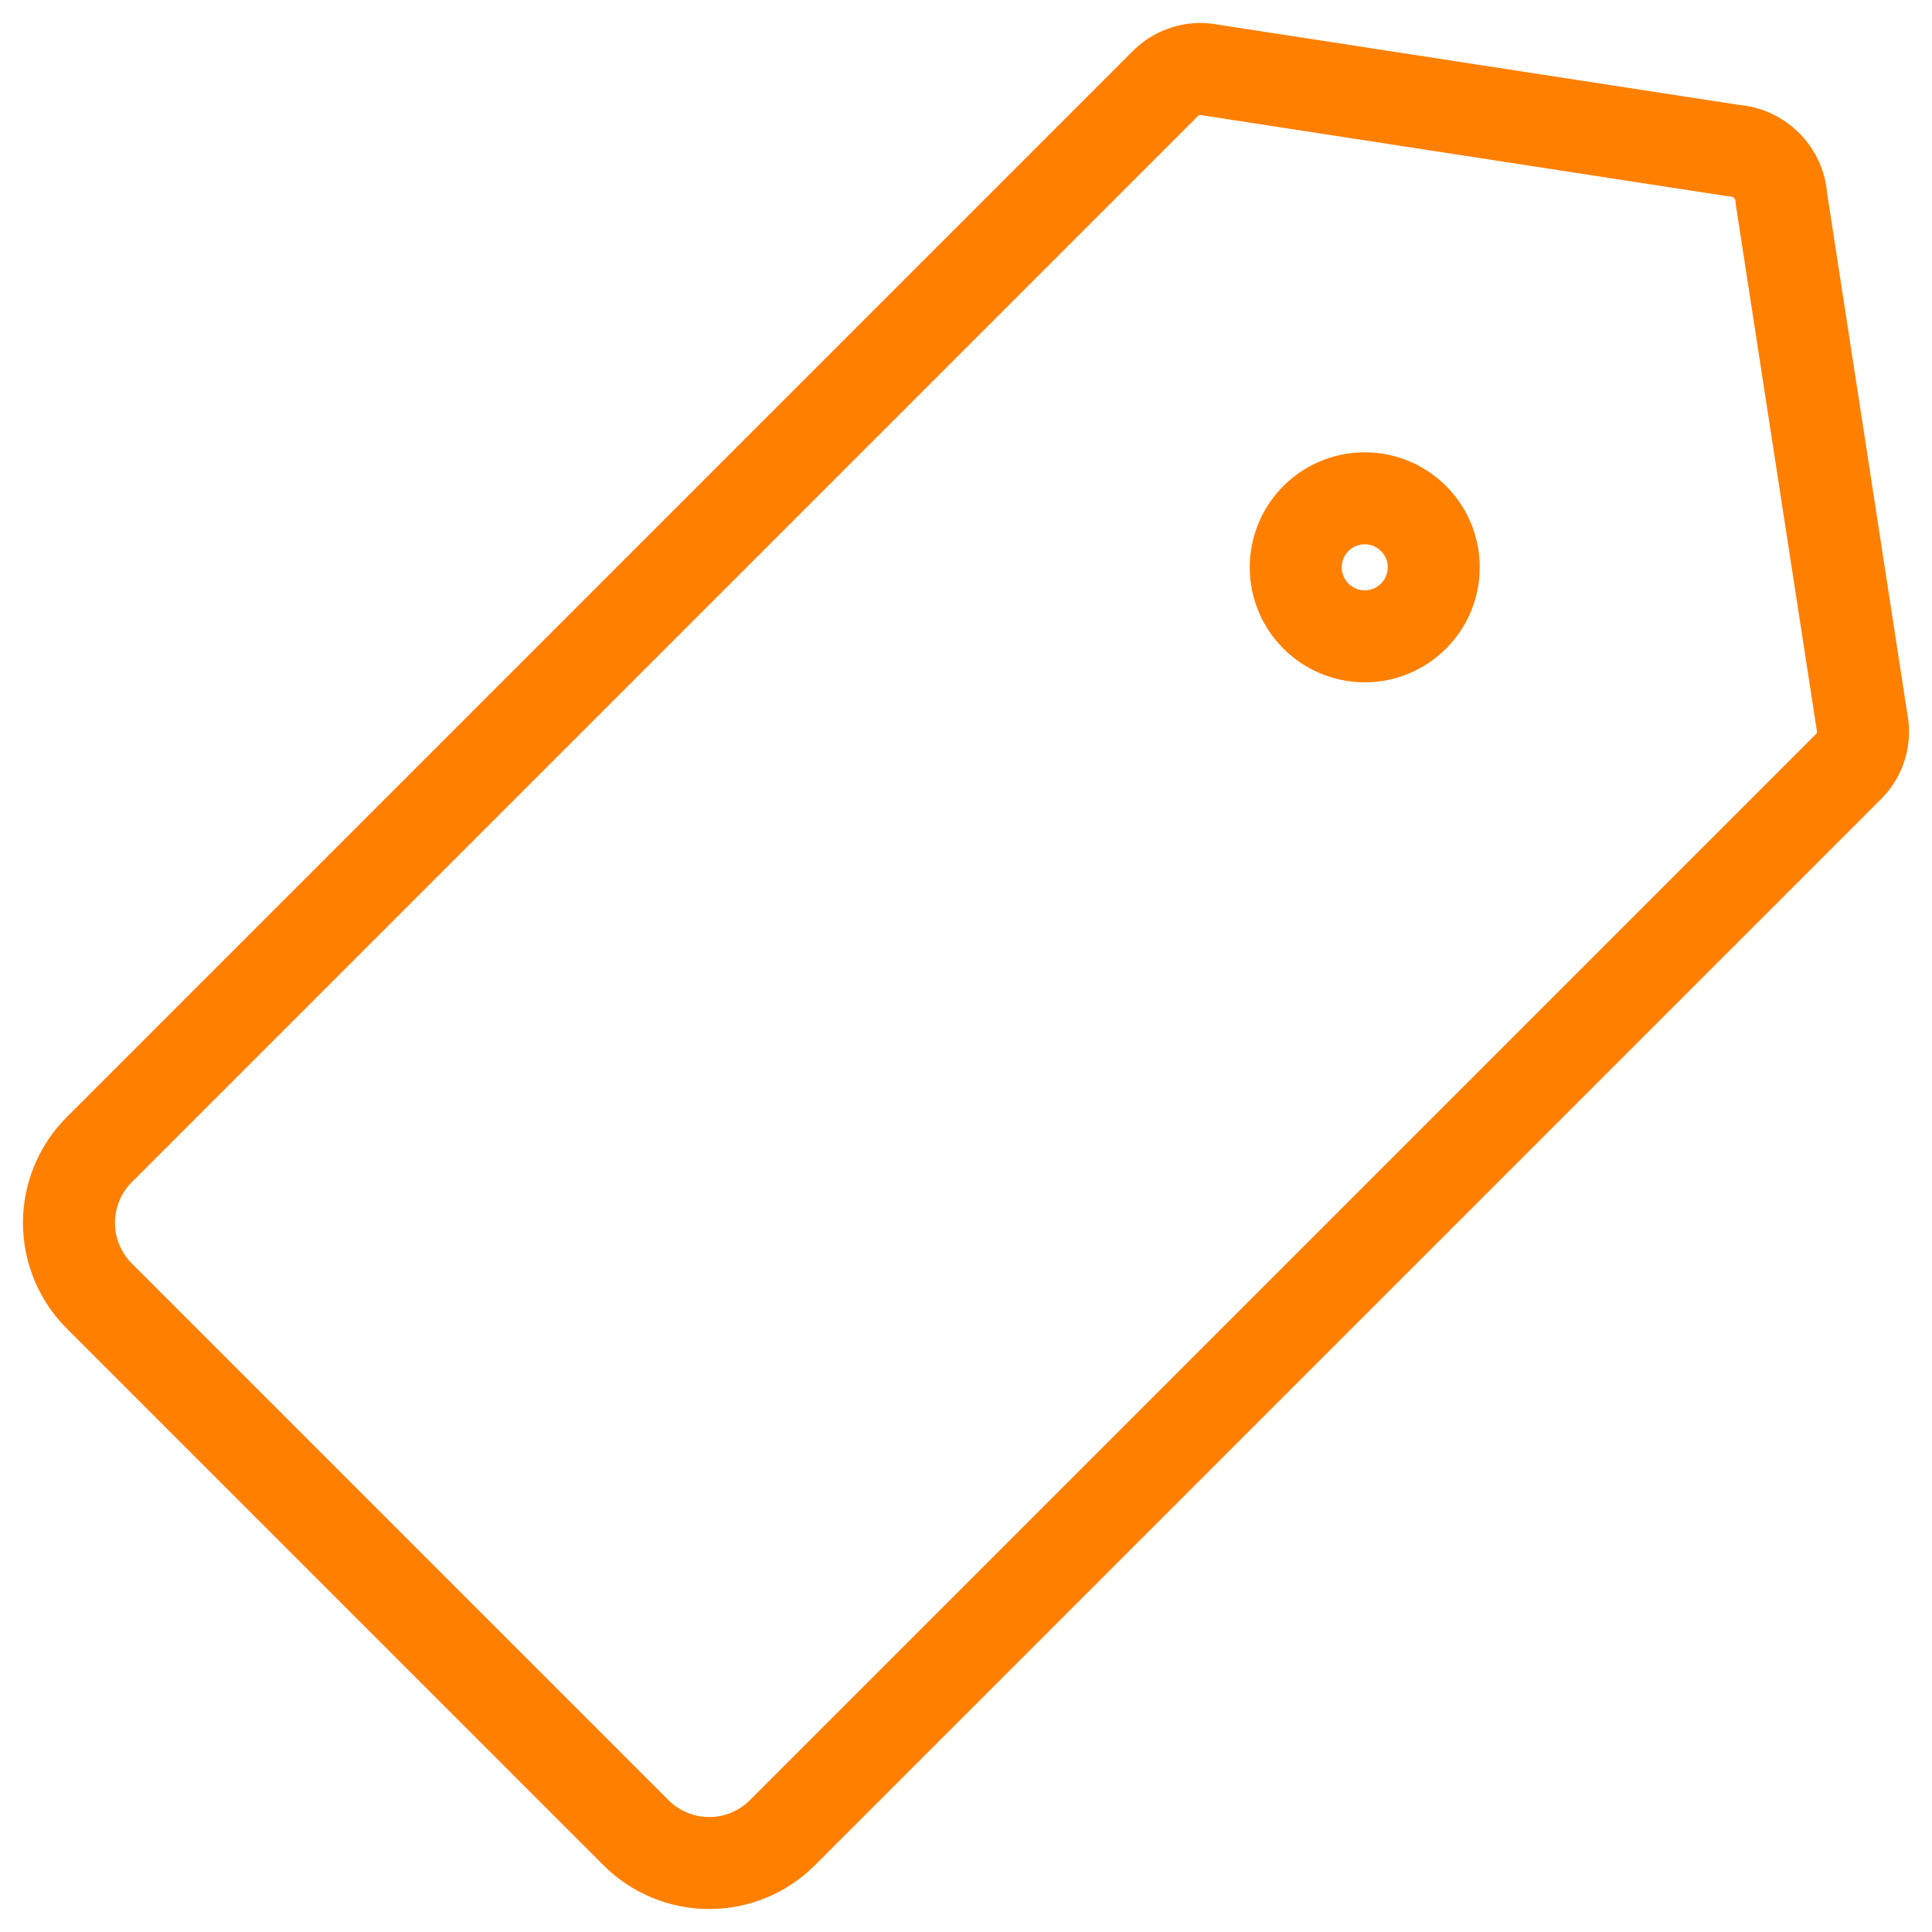 <svg width="42" height="42" viewBox="0 0 42 42" fill="none" xmlns="http://www.w3.org/2000/svg">
<path d="M2.157 28.173L13.827 39.843C14.249 40.264 14.821 40.501 15.417 40.501C16.014 40.501 16.585 40.264 17.007 39.843L40.167 16.683C40.284 16.572 40.374 16.436 40.431 16.285C40.488 16.135 40.511 15.973 40.497 15.813L38.727 4.323C38.713 4.049 38.598 3.791 38.404 3.597C38.21 3.403 37.951 3.288 37.677 3.273L26.187 1.503C26.027 1.49 25.865 1.512 25.715 1.57C25.564 1.627 25.428 1.717 25.317 1.833L2.157 24.993C1.736 25.415 1.499 25.987 1.499 26.583C1.499 27.179 1.736 27.751 2.157 28.173V28.173Z" stroke="#FF7F00" stroke-width="2" stroke-linecap="round" stroke-linejoin="round"/>
<path d="M29.668 13.833C28.84 13.833 28.168 13.161 28.168 12.333C28.168 11.504 28.84 10.833 29.668 10.833C30.496 10.833 31.168 11.504 31.168 12.333C31.168 13.161 30.496 13.833 29.668 13.833Z" stroke="#FF7F00" stroke-width="2" stroke-linecap="round" stroke-linejoin="round"/>
</svg>
